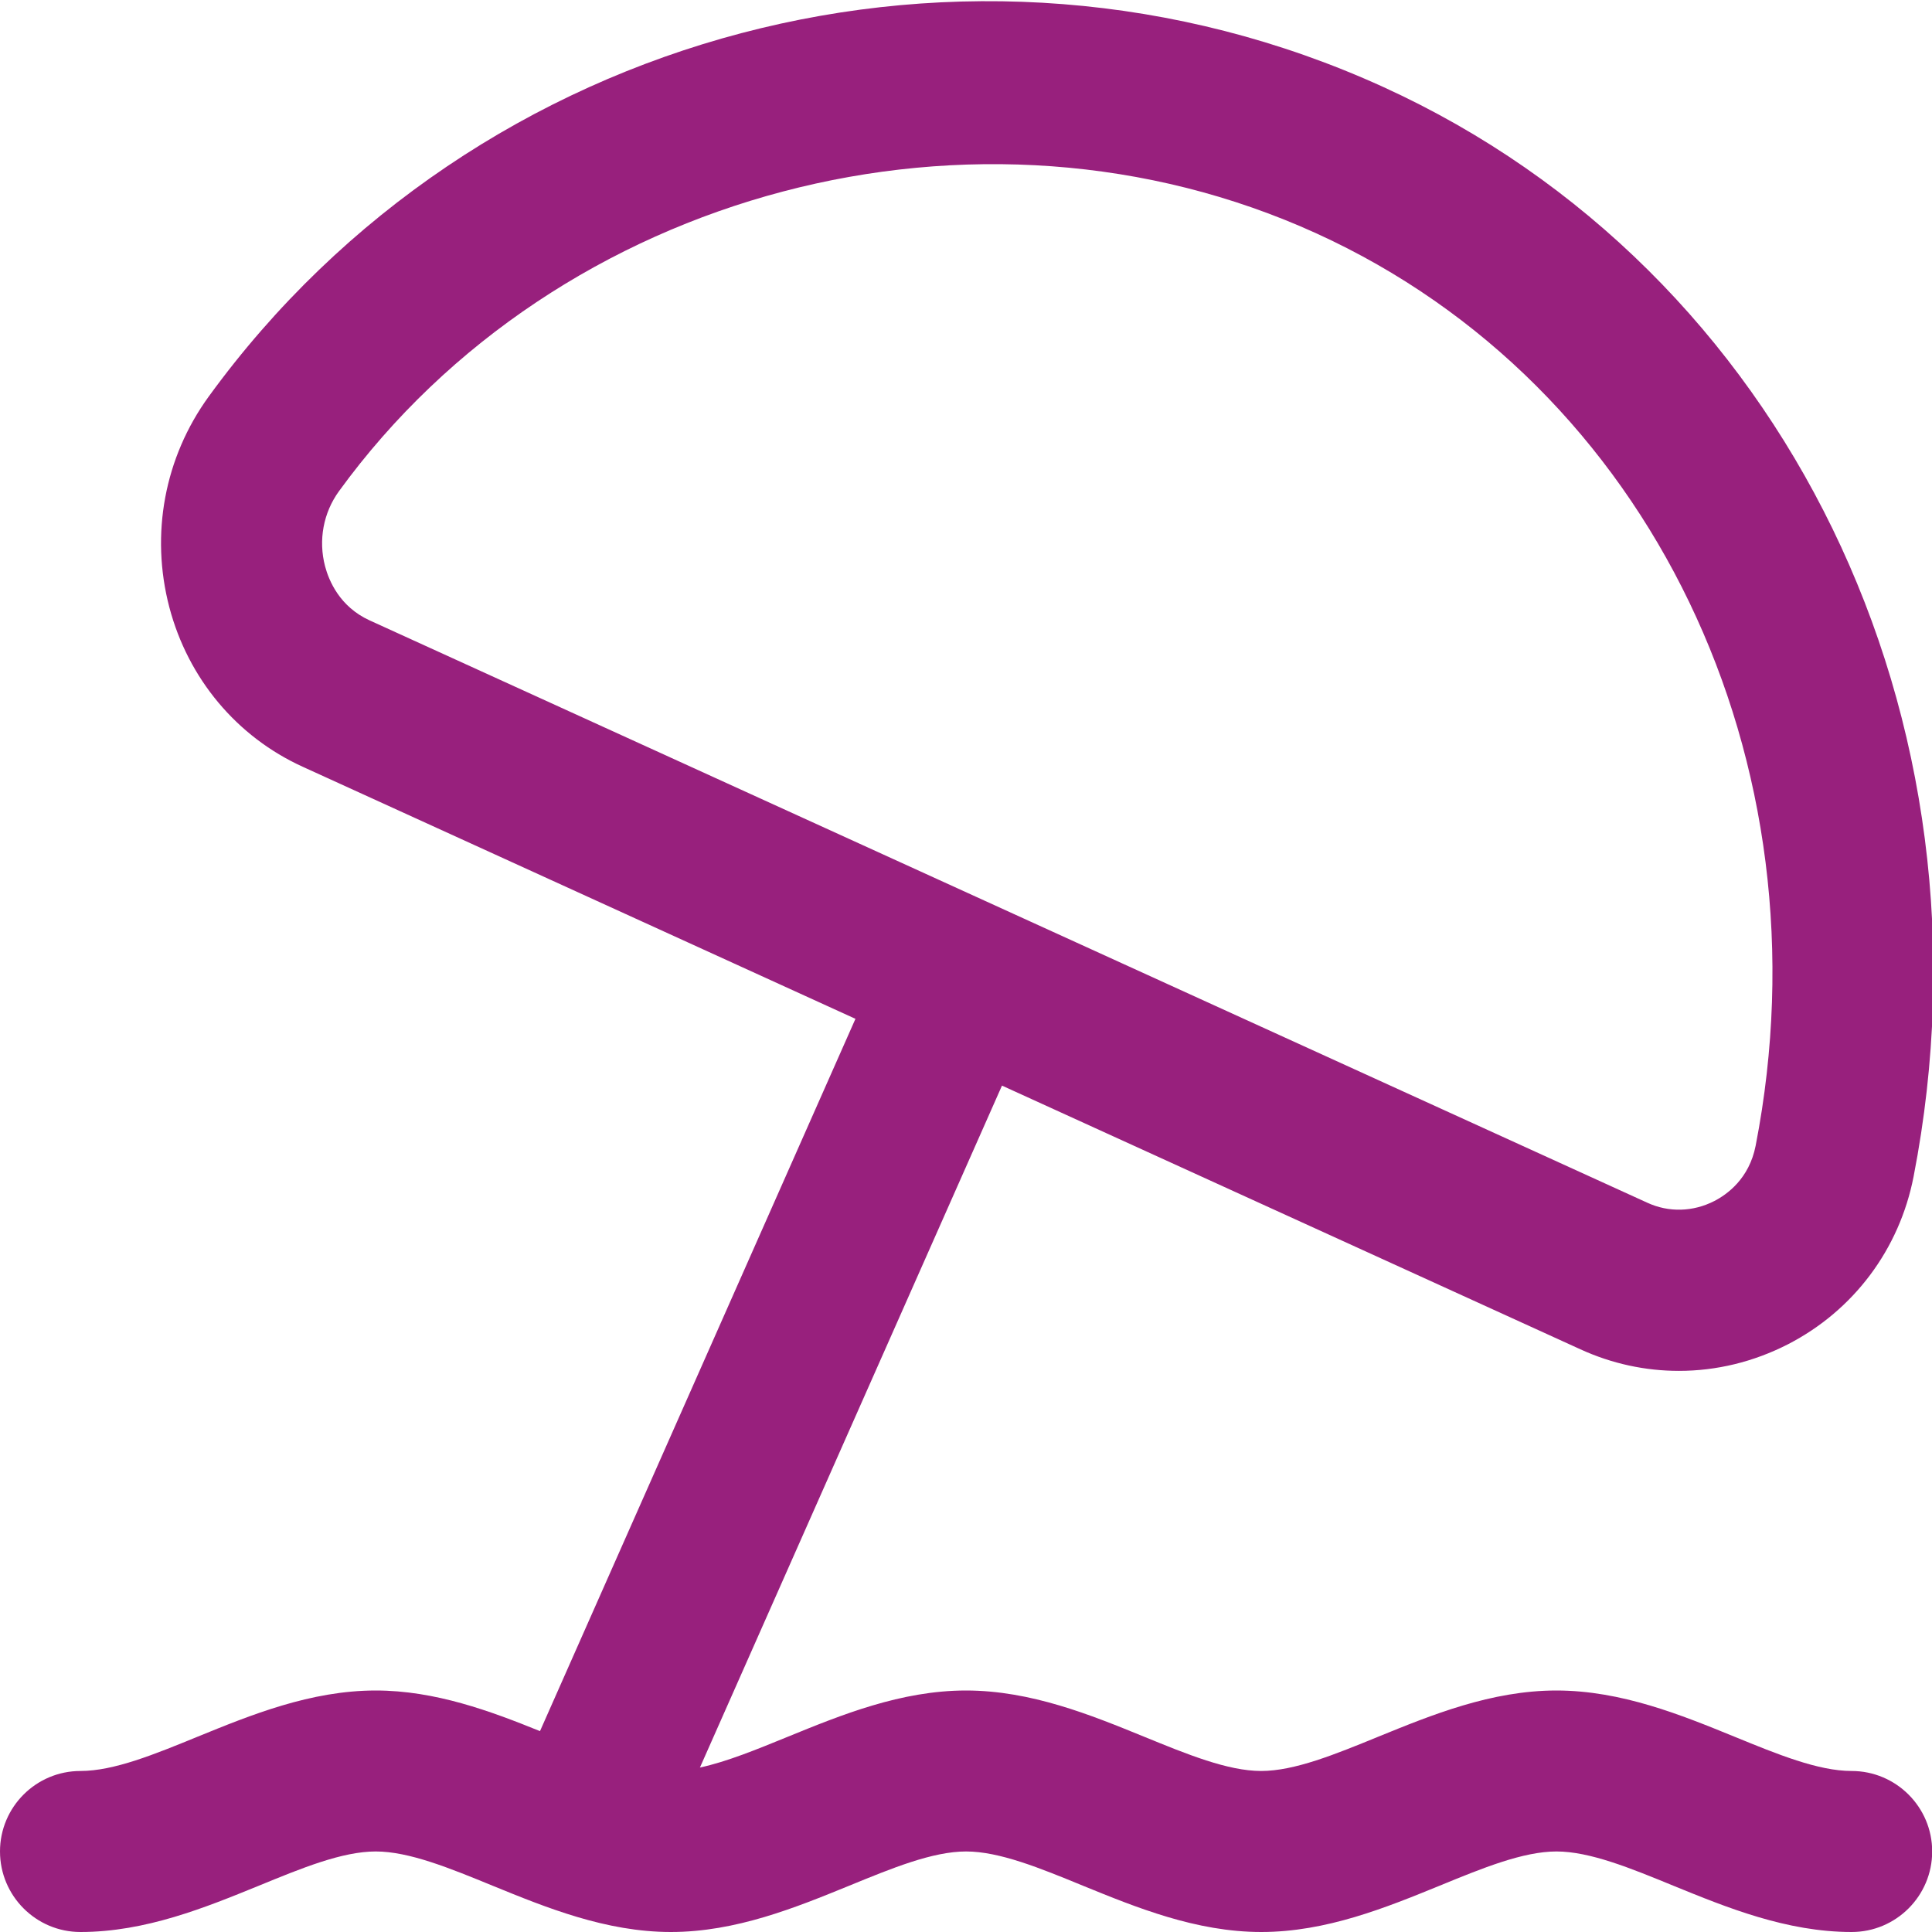 <?xml version="1.0" encoding="UTF-8"?> <svg xmlns="http://www.w3.org/2000/svg" width="32" height="32" viewBox="0 0 32 32" fill="none"><g clip-path="url(#clip0_982_24)"><path d="M30.668 29.333C30.115 29.333 29.441 29.057 28.728 28.765C27.851 28.407 26.856 28 25.779 28C24.701 28 23.707 28.407 22.829 28.765C22.116 29.057 21.441 29.333 20.889 29.333C20.337 29.333 19.663 29.057 18.949 28.765C18.072 28.407 17.077 28 16 28C14.923 28 13.928 28.407 13.051 28.765C12.533 28.977 12.037 29.18 11.593 29.276L16.596 17.981L26.177 22.349C26.699 22.588 27.253 22.706 27.808 22.706C28.427 22.706 29.044 22.558 29.615 22.265C30.701 21.706 31.46 20.693 31.695 19.488C33.172 11.895 29.561 4.473 22.912 1.441C16.067 -1.68 7.885 0.475 3.457 6.568C2.725 7.576 2.487 8.848 2.805 10.059C3.116 11.24 3.921 12.203 5.016 12.701L14.169 16.875L8.944 28.673C8.124 28.341 7.208 28 6.223 28C5.145 28 4.151 28.407 3.273 28.765C2.56 29.057 1.887 29.333 1.333 29.333C0.597 29.333 0 29.93 0 30.666C0 31.402 0.597 32 1.333 32C2.411 32 3.405 31.593 4.283 31.235C4.996 30.942 5.669 30.666 6.223 30.666C6.776 30.666 7.449 30.942 8.163 31.235C9.04 31.593 10.035 32 11.112 32C12.189 32 13.184 31.593 14.061 31.235C14.775 30.942 15.448 30.666 16.001 30.666C16.555 30.666 17.228 30.942 17.941 31.235C18.819 31.593 19.813 32 20.891 32C21.968 32 22.963 31.593 23.84 31.235C24.553 30.942 25.228 30.666 25.78 30.666C26.332 30.666 27.007 30.942 27.72 31.235C28.597 31.593 29.592 32 30.669 32C31.405 32 32.003 31.402 32.003 30.666C32.003 29.93 31.404 29.333 30.668 29.333ZM5.384 9.379C5.271 8.947 5.355 8.493 5.615 8.135C9.24 3.147 16.201 1.311 21.807 3.867C27.329 6.385 30.32 12.598 29.079 18.977C28.972 19.523 28.605 19.784 28.396 19.892C28.044 20.073 27.641 20.085 27.285 19.921L6.123 10.276C5.625 10.049 5.447 9.616 5.384 9.379Z" fill="#98207D"></path></g><defs><clipPath id="clip0_982_24"><rect width="32" height="32" fill="white"></rect></clipPath></defs></svg> 
